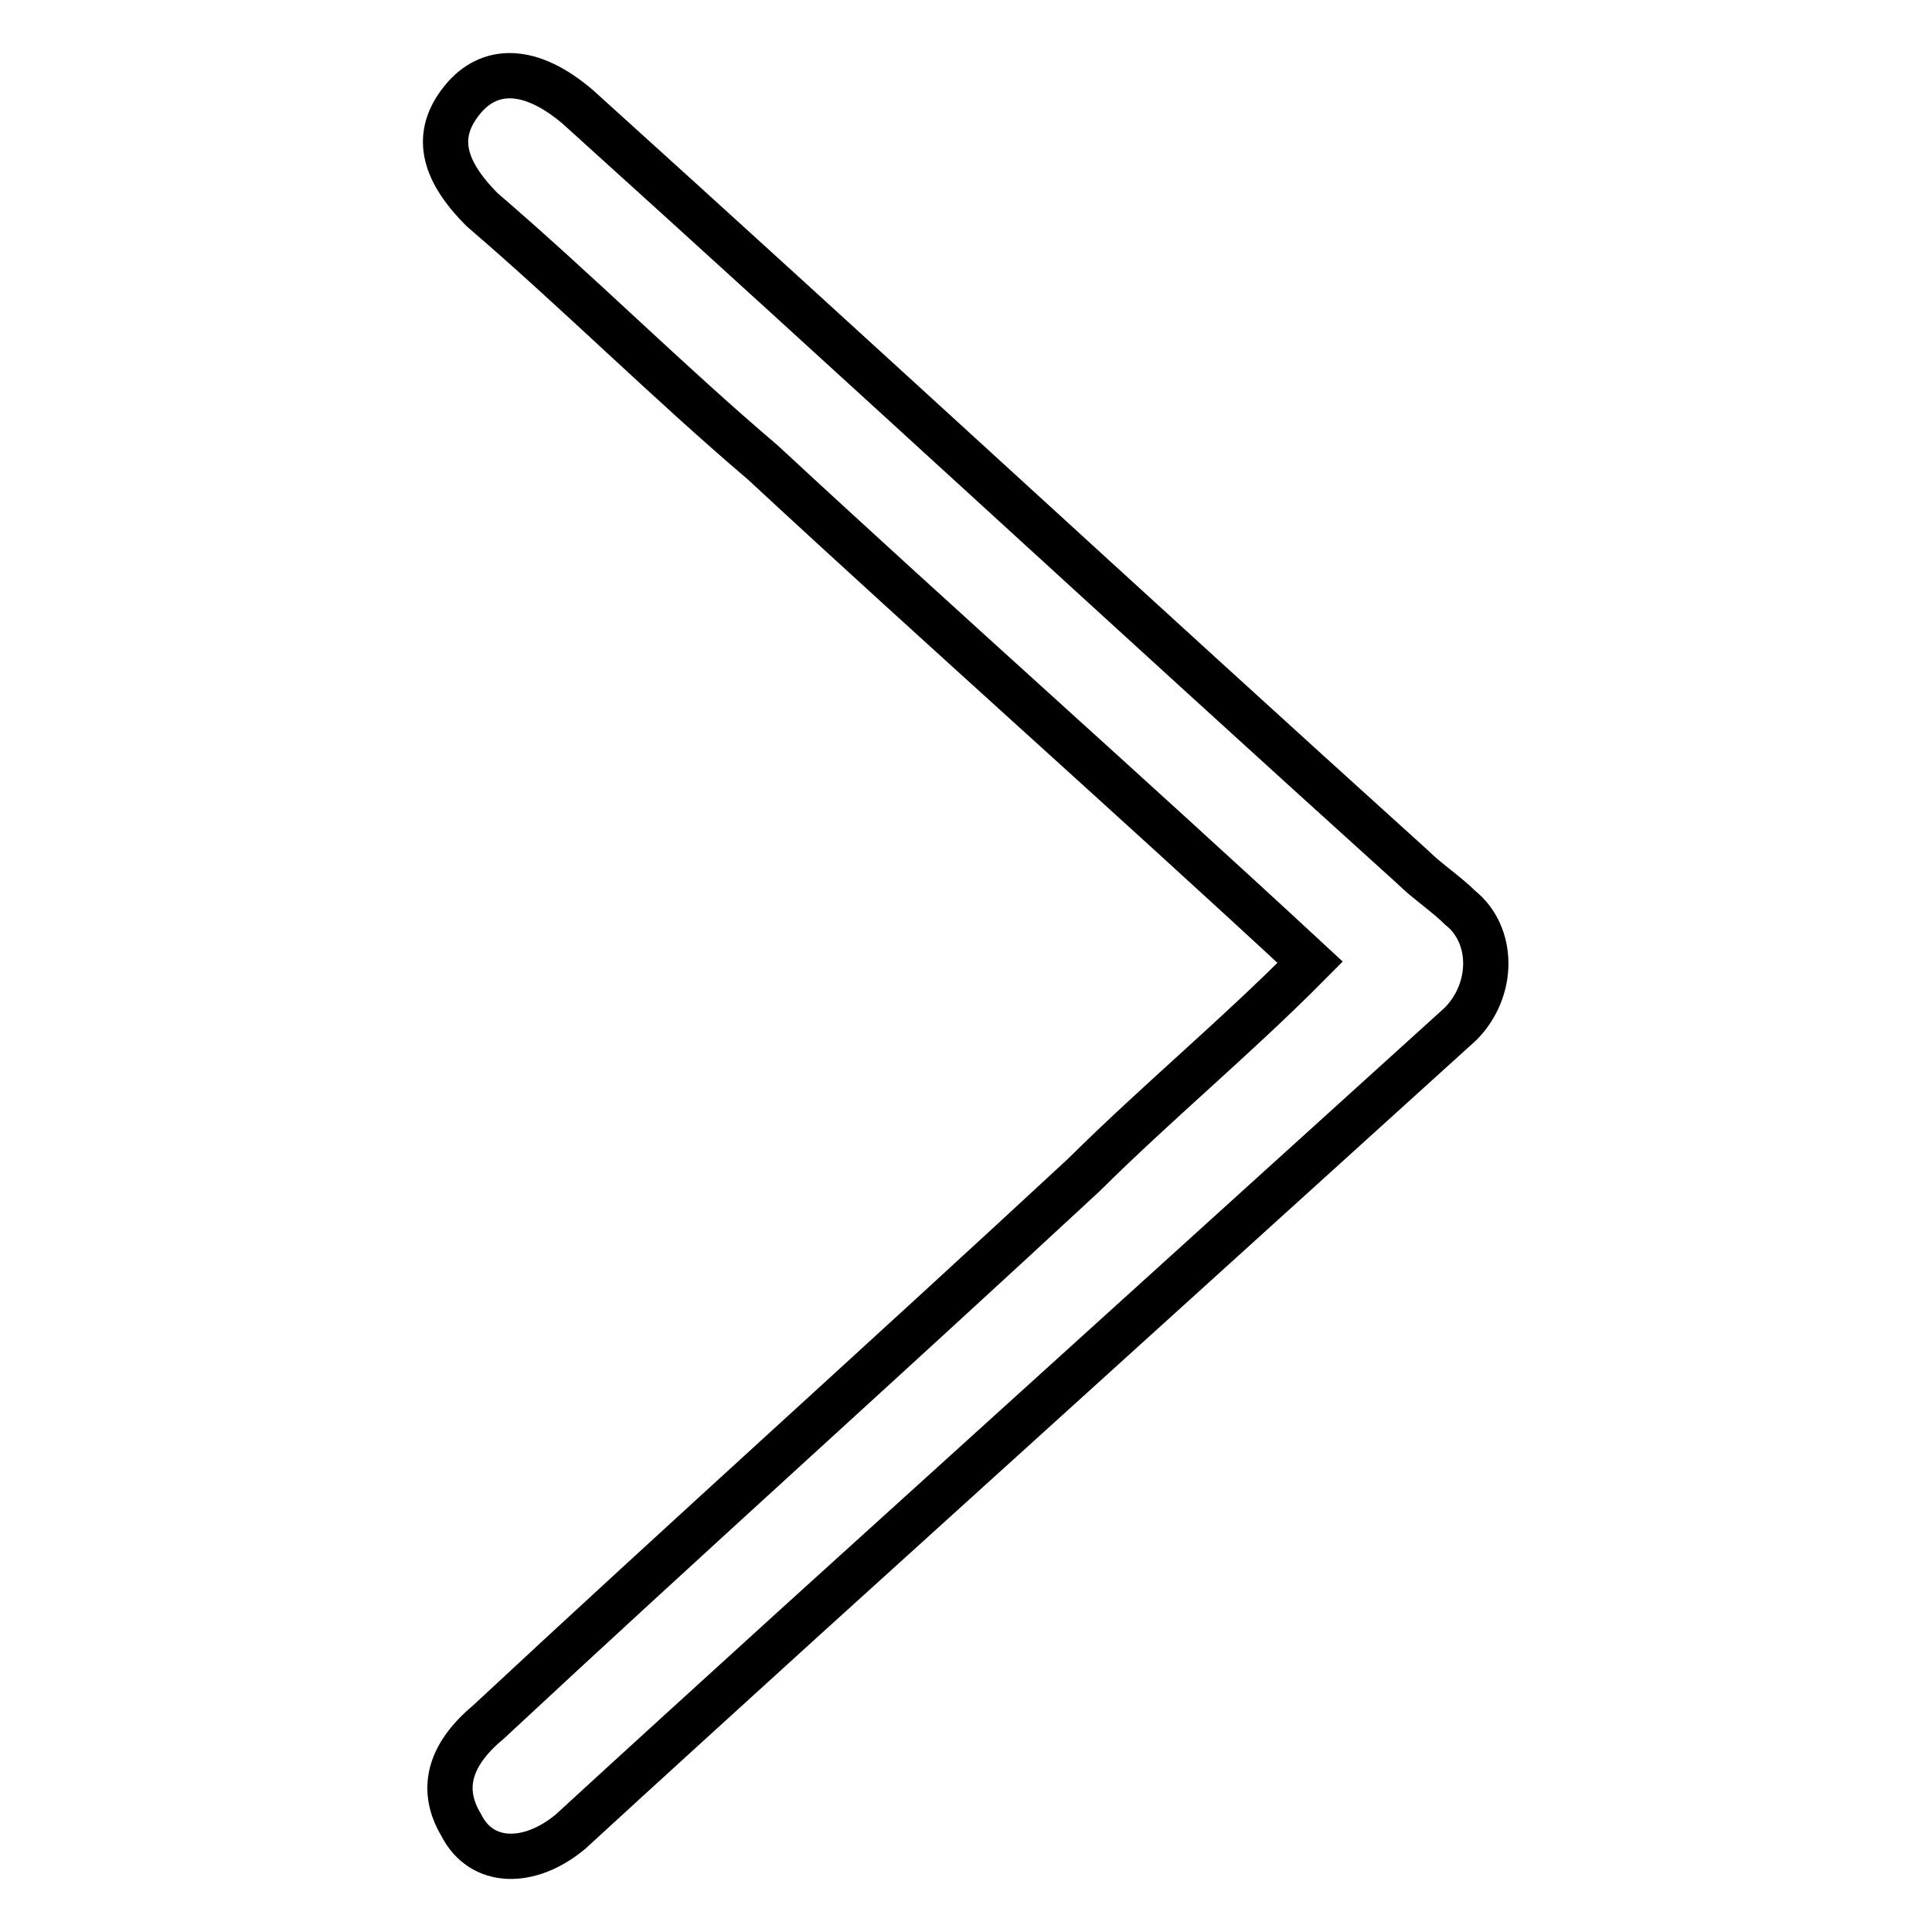 <?xml version="1.0" encoding="utf-8"?>
<!-- Svg Vector Icons : http://www.onlinewebfonts.com/icon -->
<!DOCTYPE svg PUBLIC "-//W3C//DTD SVG 1.1//EN" "http://www.w3.org/Graphics/SVG/1.1/DTD/svg11.dtd">
<svg version="1.1" xmlns="http://www.w3.org/2000/svg" xmlns:xlink="http://www.w3.org/1999/xlink" x="0px" y="0px" viewBox="0 0 256 256" enable-background="new 0 0 256 256" xml:space="preserve">
<g> <path stroke-width="6" fill-opacity="0" stroke="#000000"  d="M173.6,127.5c-24.5-22.7-49-44.4-72.5-66.2C88.4,50.5,76.6,38.7,63.9,27.8c-5.4-5.4-6.3-10-2.7-14.5 c3.6-4.5,9.1-4.5,15.4,0.9c37.2,33.6,73.4,67.1,110.6,100.7c1.8,1.8,4.5,3.6,6.3,5.4c4.5,3.6,4.5,10.9,0,15.4l-87.1,78.9 c-10,9.1-20.9,19-30.8,28.1c-5.4,4.5-11.8,4.5-14.5-0.9c-2.7-4.5-1.8-9.1,3.6-13.6c26.3-24.5,52.6-48.1,78.9-72.5 C153.7,145.7,163.7,137.5,173.6,127.5L173.6,127.5z"/></g>
</svg>
